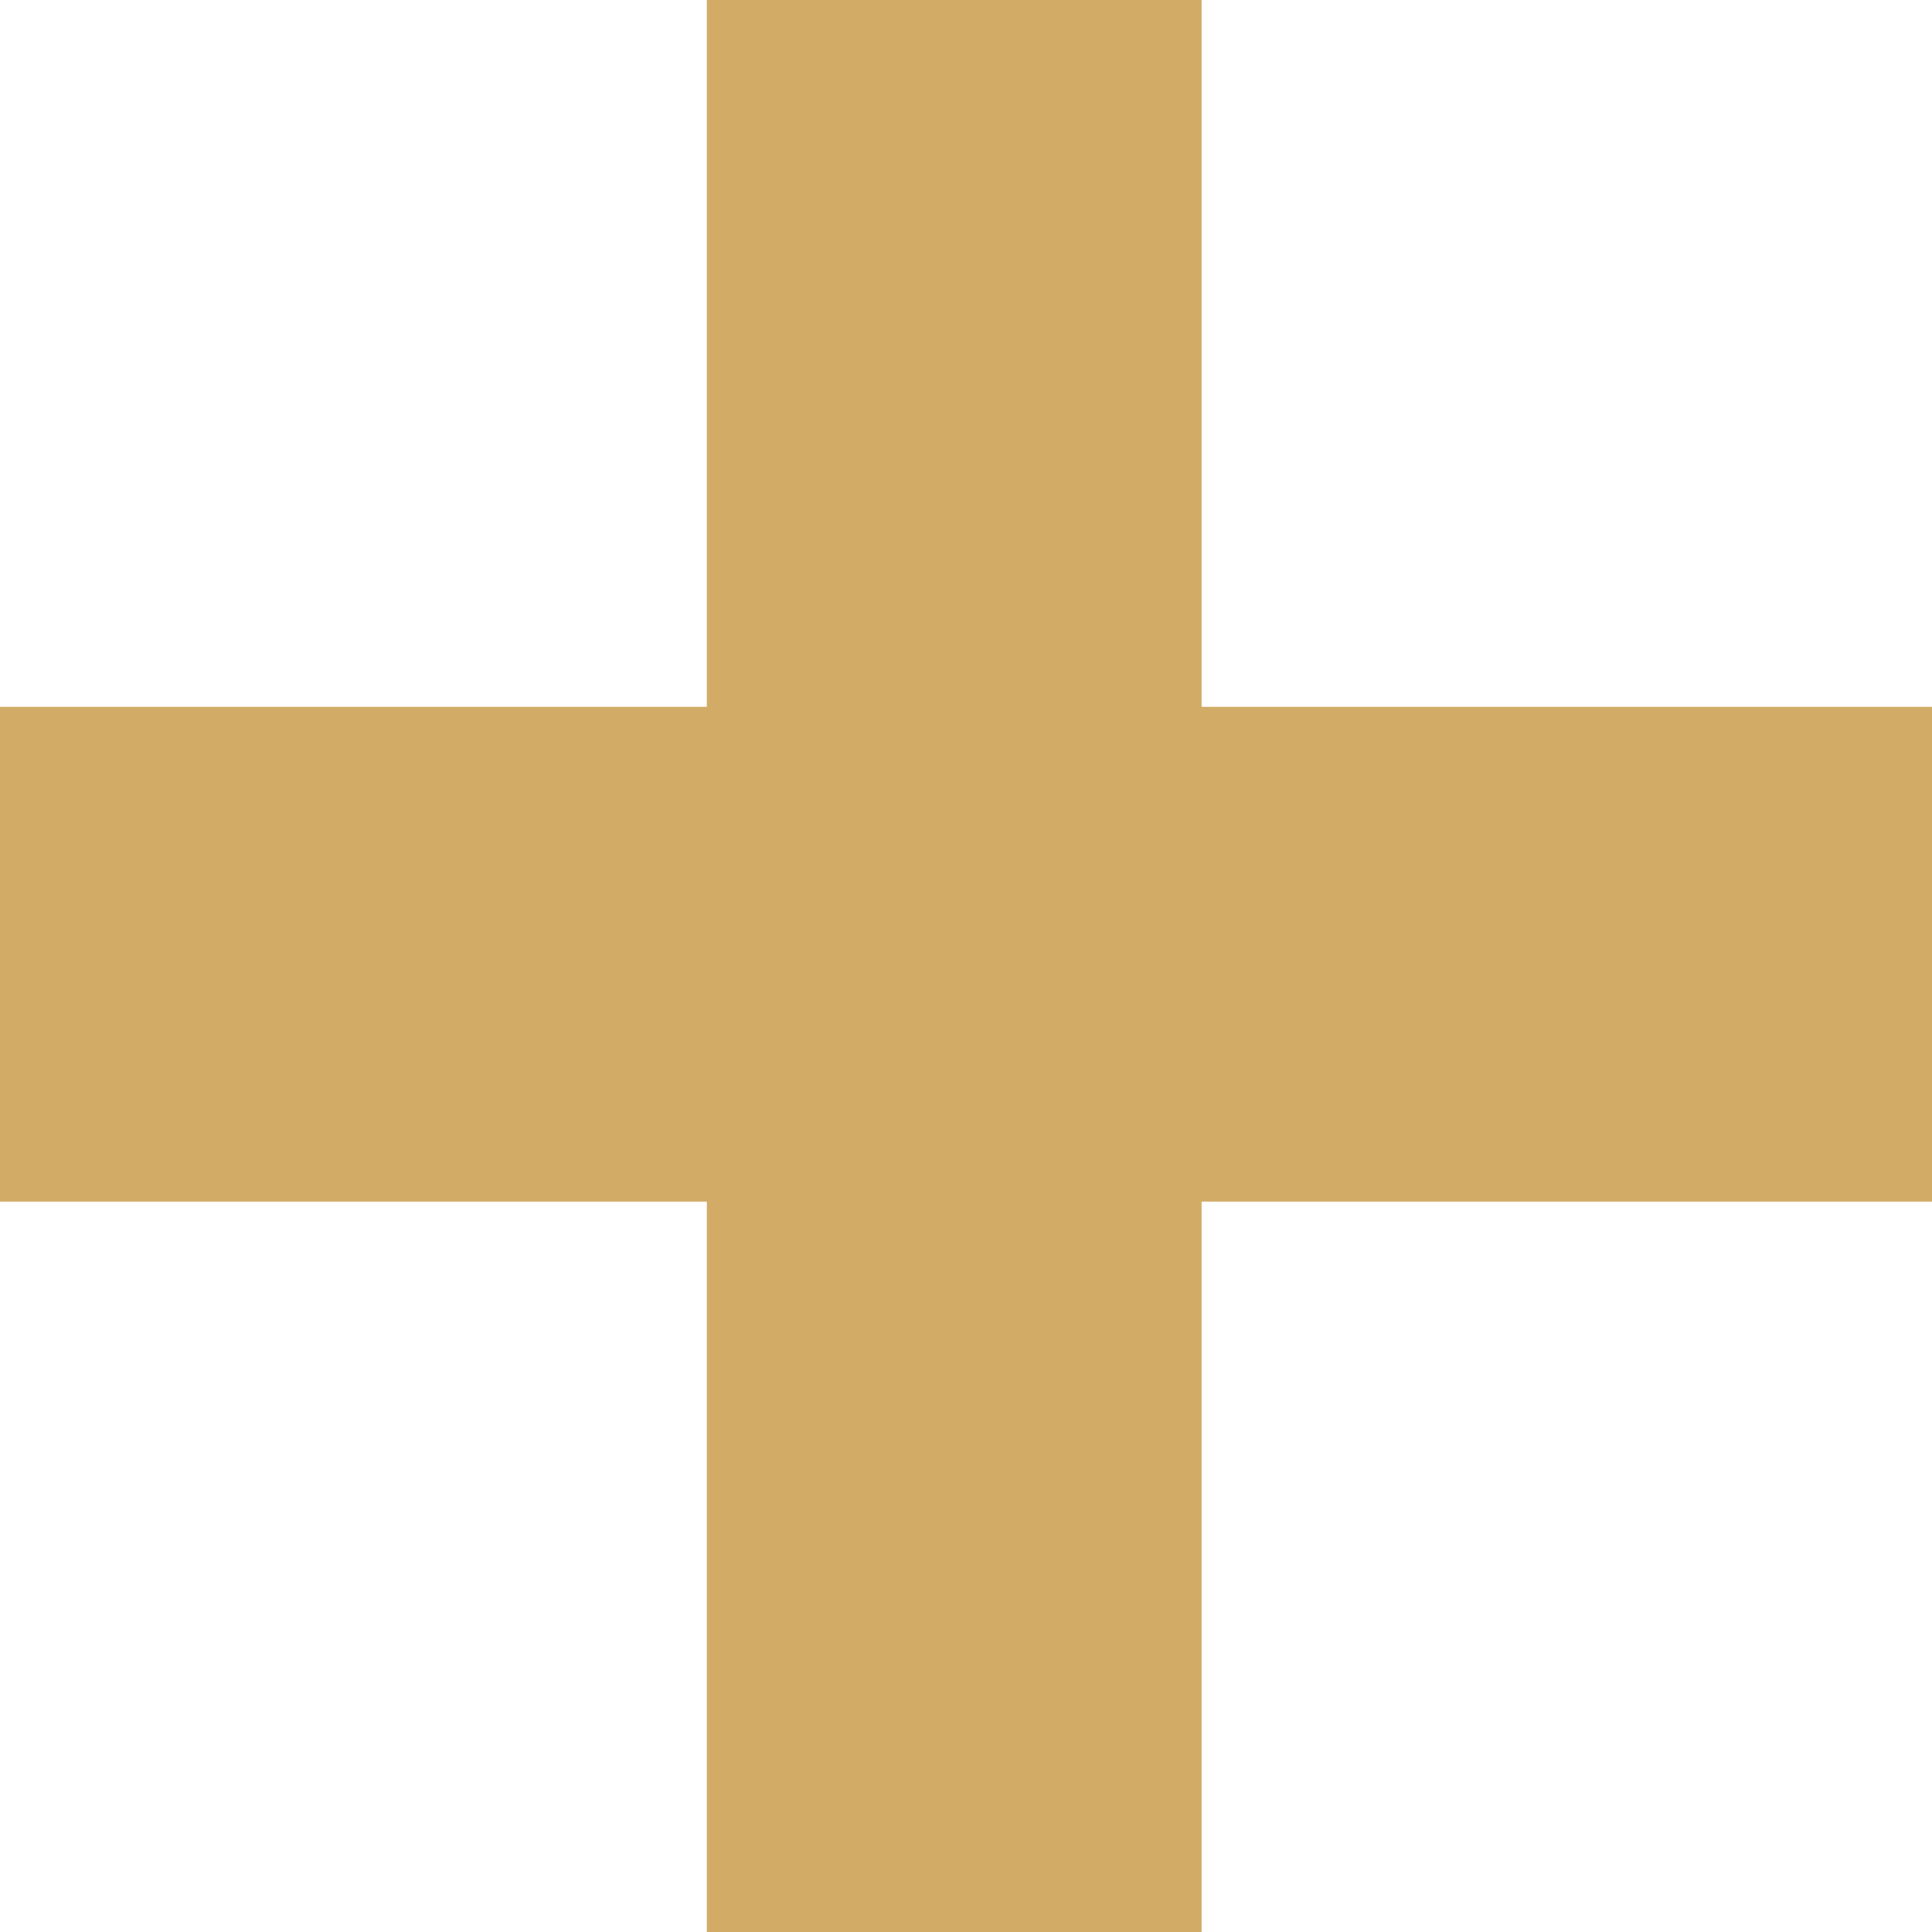 <?xml version="1.0" encoding="UTF-8"?> <svg xmlns="http://www.w3.org/2000/svg" width="82" height="82" viewBox="0 0 82 82" fill="none"> <path fill-rule="evenodd" clip-rule="evenodd" d="M51 0H30V30H0V51H30V82H51V51H82V30H51V0Z" fill="#D2AC67"></path> </svg> 